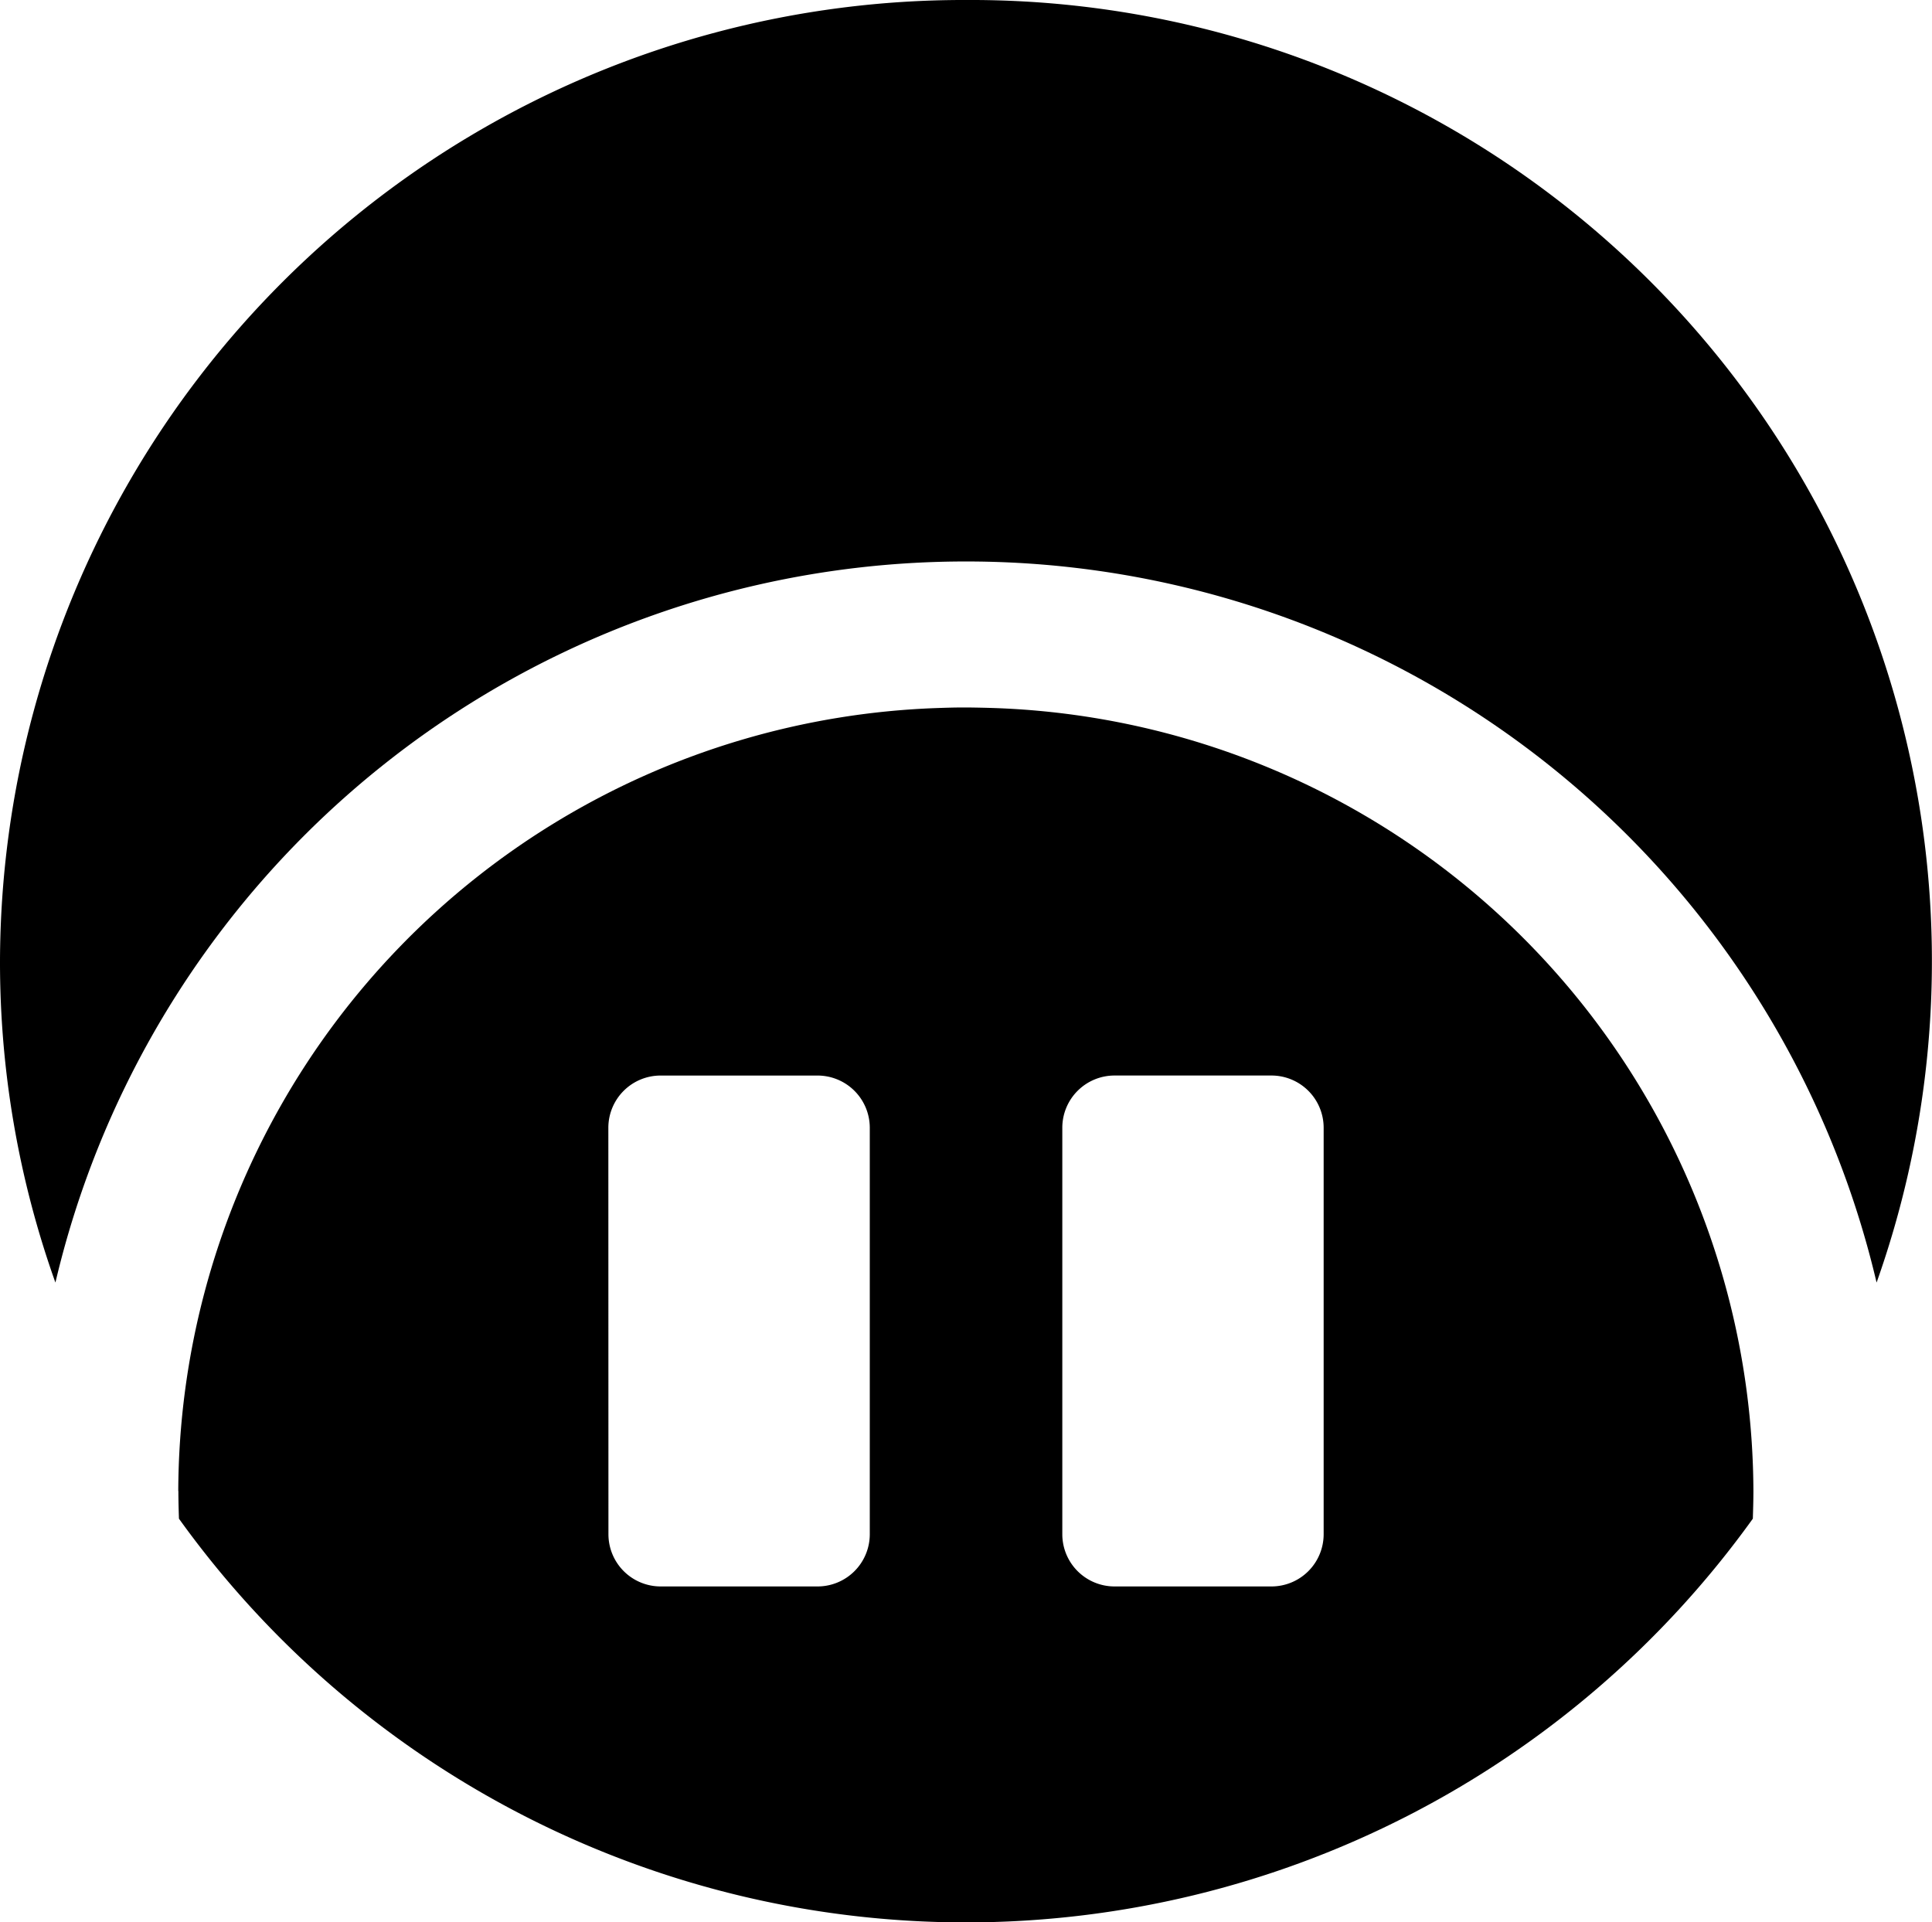 <svg xmlns="http://www.w3.org/2000/svg" width="64.323" height="64" viewBox="0 0 64.323 64">
  <g id="Allebot" data-name="alle-group" transform="translate(-10900 -3603)">
    <path id="alletop" data-name="alle-top" d="M32.162,18.693A31.126,31.126,0,0,1,62.478,42.7,32,32,0,0,0,32.162,0,32.084,32.084,0,0,0,0,32,31.75,31.75,0,0,0,1.845,42.7,31.126,31.126,0,0,1,32.162,18.693Z" transform="translate(10900 3603)"/>
    <path id="allebottom" data-name="alle-bottom" d="M5.939,49.641c0,.31.009.615.019.92a32.256,32.256,0,0,0,52.4,0c.009-.305.019-.611.019-.92A26.175,26.175,0,0,0,33.081,23.572c-.27-.009-.539-.014-.809-.018h-.242c-.269,0-.539.009-.809.018A26.18,26.18,0,0,0,5.935,49.641Zm29.429-12.1a1.739,1.739,0,0,1,1.743-1.734h5.215a1.739,1.739,0,0,1,1.743,1.734V51.083a1.739,1.739,0,0,1-1.743,1.734H37.111a1.739,1.739,0,0,1-1.743-1.734Zm-15.114,0A1.739,1.739,0,0,1,22,35.808h5.215a1.739,1.739,0,0,1,1.743,1.734V51.083a1.739,1.739,0,0,1-1.743,1.734H22a1.739,1.739,0,0,1-1.743-1.734Z" transform="translate(10900 3603)"/>
  </g>
</svg>
